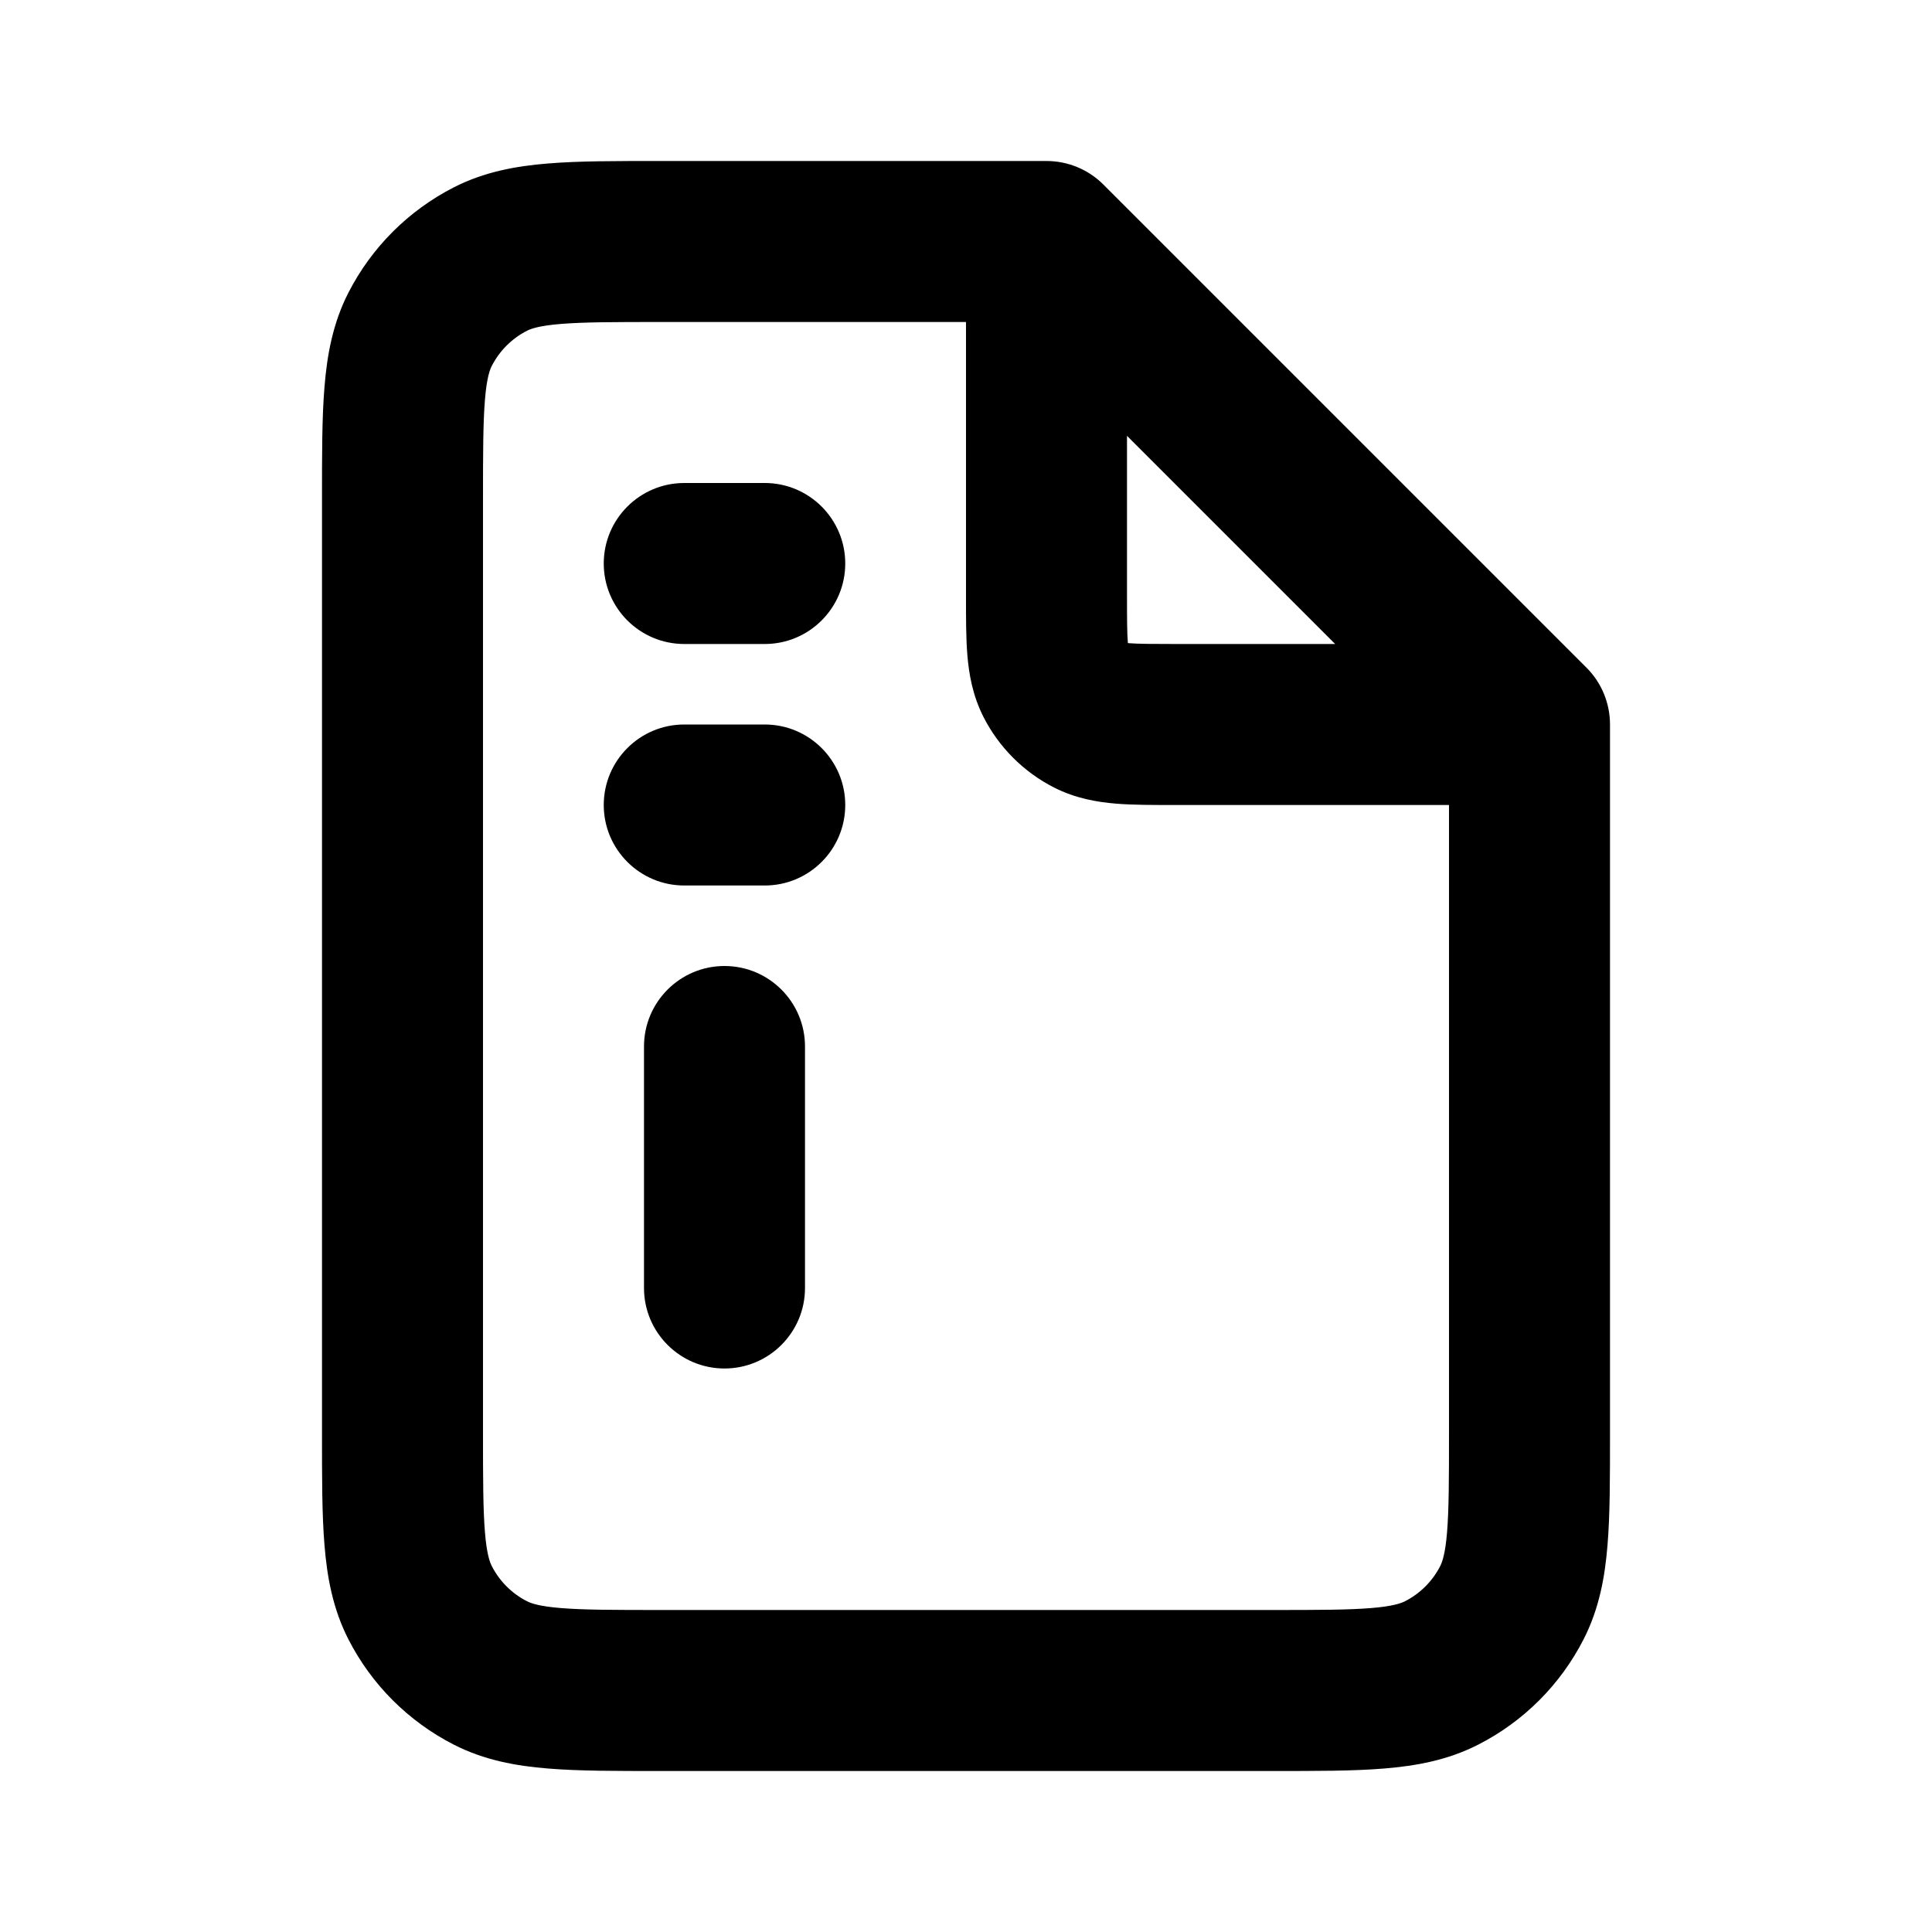 <?xml version="1.0" encoding="utf-8"?><!-- Uploaded to: SVG Repo, www.svgrepo.com, Generator: SVG Repo Mixer Tools -->
<svg width="800px" height="800px" viewBox="0 0 24 24" fill="none" xmlns="http://www.w3.org/2000/svg">
<path d="M13 3L13.707 2.293C13.52 2.105 13.265 2 13 2V3ZM19 9H20C20 8.735 19.895 8.48 19.707 8.293L19 9ZM13.109 8.454L14 8V8L13.109 8.454ZM13.546 8.891L14 8L13.546 8.891ZM10 13C10 12.448 9.552 12 9 12C8.448 12 8 12.448 8 13H10ZM8 16C8 16.552 8.448 17 9 17C9.552 17 10 16.552 10 16H8ZM8.5 9C7.948 9 7.5 9.448 7.5 10C7.5 10.552 7.948 11 8.5 11V9ZM9.5 11C10.052 11 10.5 10.552 10.5 10C10.5 9.448 10.052 9 9.5 9V11ZM8.5 6C7.948 6 7.5 6.448 7.5 7C7.5 7.552 7.948 8 8.5 8V6ZM9.5 8C10.052 8 10.5 7.552 10.5 7C10.5 6.448 10.052 6 9.5 6V8ZM17.908 20.782L17.454 19.891L17.454 19.891L17.908 20.782ZM18.782 19.908L19.673 20.362L18.782 19.908ZM5.218 19.908L4.327 20.362H4.327L5.218 19.908ZM6.092 20.782L6.546 19.891L6.546 19.891L6.092 20.782ZM6.092 3.218L5.638 2.327L5.638 2.327L6.092 3.218ZM5.218 4.092L4.327 3.638L4.327 3.638L5.218 4.092ZM12 3V7.4H14V3H12ZM14.6 10H19V8H14.6V10ZM12 7.4C12 7.664 11.999 7.921 12.017 8.138C12.036 8.367 12.08 8.637 12.218 8.908L14 8C14.029 8.058 14.019 8.08 14.01 7.975C14.001 7.859 14 7.697 14 7.4H12ZM14.6 8C14.303 8 14.141 7.999 14.025 7.99C13.92 7.981 13.943 7.971 14 8L13.092 9.782C13.363 9.92 13.633 9.964 13.862 9.983C14.079 10.001 14.336 10 14.6 10V8ZM12.218 8.908C12.41 9.284 12.716 9.59 13.092 9.782L14 8V8L12.218 8.908ZM8 13V16H10V13H8ZM8.5 11H9.5V9H8.5V11ZM8.5 8H9.5V6H8.5V8ZM13 2H8.2V4H13V2ZM4 6.2V17.8H6V6.2H4ZM8.2 22H15.8V20H8.2V22ZM20 17.8V9H18V17.8H20ZM19.707 8.293L13.707 2.293L12.293 3.707L18.293 9.707L19.707 8.293ZM15.8 22C16.344 22 16.811 22.001 17.195 21.969C17.59 21.937 17.984 21.866 18.362 21.673L17.454 19.891C17.404 19.916 17.304 19.954 17.032 19.976C16.749 19.999 16.377 20 15.8 20V22ZM18 17.8C18 18.377 17.999 18.749 17.976 19.032C17.954 19.304 17.916 19.404 17.891 19.454L19.673 20.362C19.866 19.984 19.937 19.59 19.969 19.195C20.001 18.811 20 18.344 20 17.8H18ZM18.362 21.673C18.927 21.385 19.385 20.927 19.673 20.362L17.891 19.454C17.795 19.642 17.642 19.795 17.454 19.891L18.362 21.673ZM4 17.8C4 18.344 3.999 18.811 4.031 19.195C4.063 19.59 4.134 19.984 4.327 20.362L6.109 19.454C6.084 19.404 6.046 19.304 6.024 19.032C6.001 18.749 6 18.377 6 17.8H4ZM8.2 20C7.623 20 7.251 19.999 6.968 19.976C6.696 19.954 6.595 19.916 6.546 19.891L5.638 21.673C6.016 21.866 6.41 21.937 6.805 21.969C7.189 22.001 7.656 22 8.2 22V20ZM4.327 20.362C4.615 20.927 5.074 21.385 5.638 21.673L6.546 19.891C6.358 19.795 6.205 19.642 6.109 19.454L4.327 20.362ZM8.2 2C7.656 2 7.189 1.999 6.805 2.031C6.41 2.063 6.016 2.134 5.638 2.327L6.546 4.109C6.595 4.084 6.696 4.046 6.968 4.024C7.251 4.001 7.623 4 8.2 4V2ZM6 6.2C6 5.623 6.001 5.251 6.024 4.968C6.046 4.696 6.084 4.595 6.109 4.546L4.327 3.638C4.134 4.016 4.063 4.41 4.031 4.805C3.999 5.189 4 5.656 4 6.2H6ZM5.638 2.327C5.074 2.615 4.615 3.074 4.327 3.638L6.109 4.546C6.205 4.358 6.358 4.205 6.546 4.109L5.638 2.327Z" fill="#000000"/>
</svg>